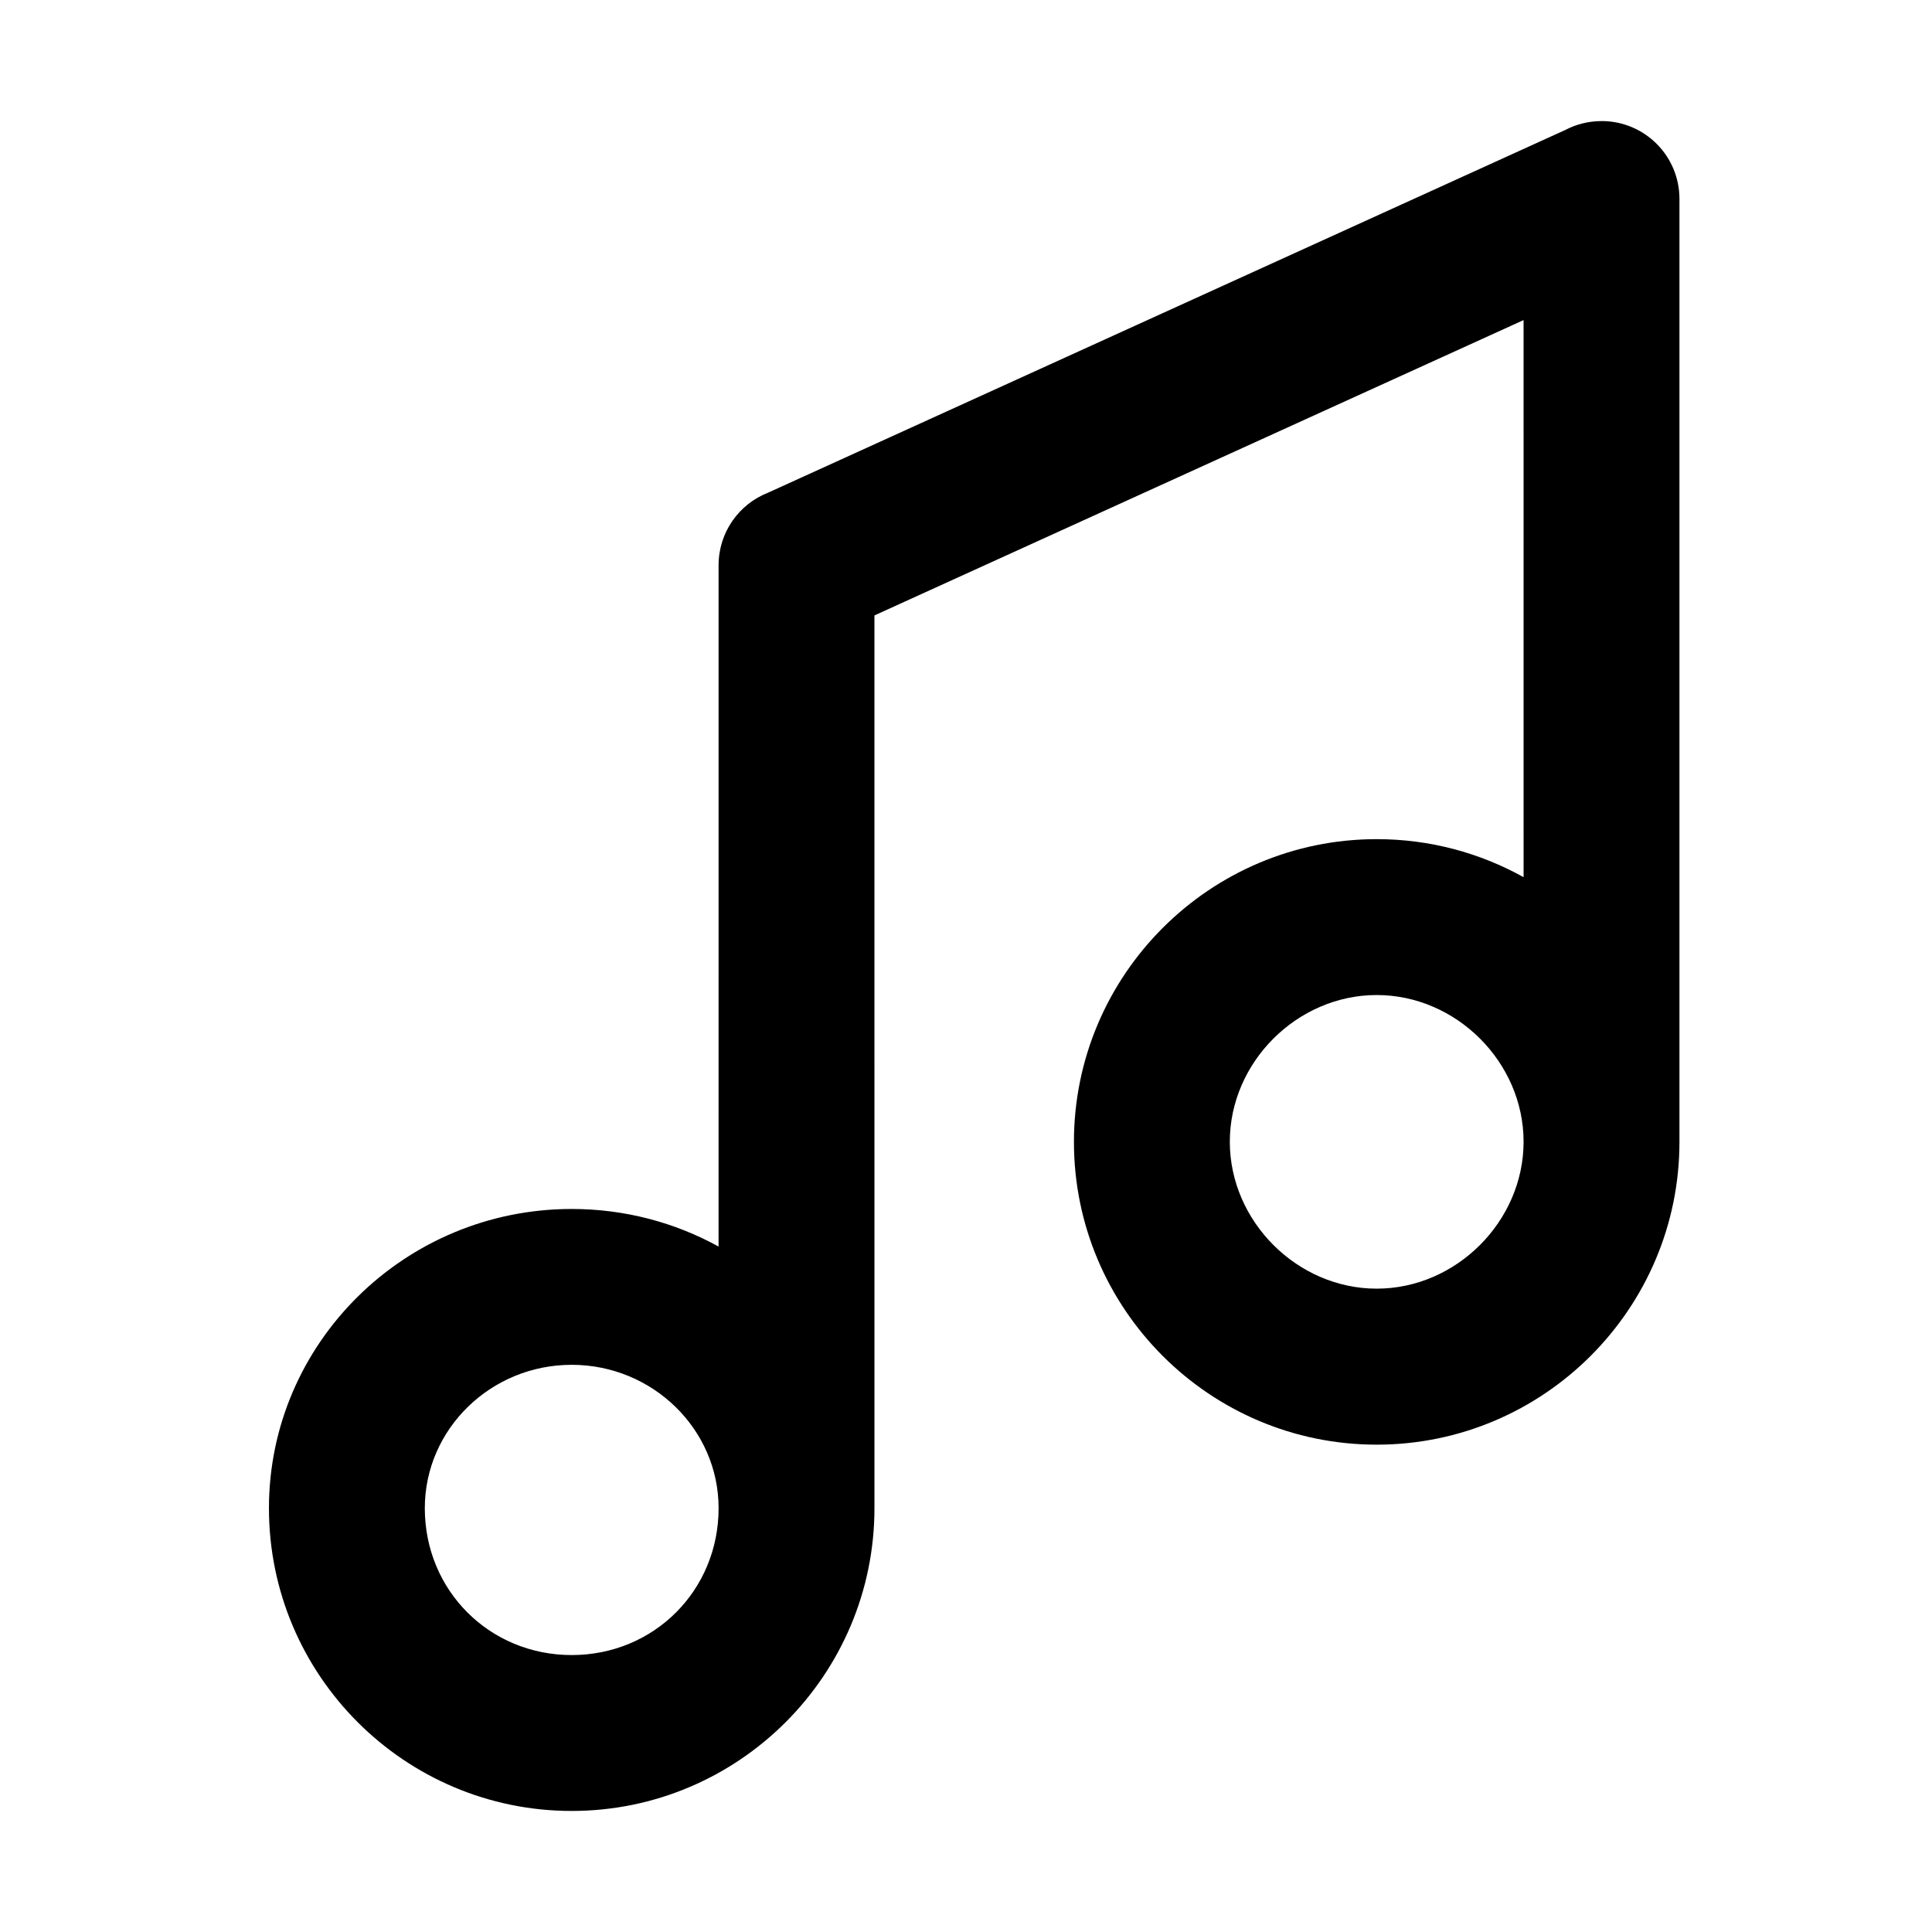 <?xml version="1.0" encoding="UTF-8"?>
<!-- Uploaded to: SVG Repo, www.svgrepo.com, Generator: SVG Repo Mixer Tools -->
<svg fill="#000000" width="800px" height="800px" version="1.1" viewBox="144 144 512 512" xmlns="http://www.w3.org/2000/svg">
 <path d="m568.42 176.08c11.43 0 20.652 9.223 20.652 20.656v249.88c0 44.238-35.996 80.234-80.234 80.234-44.281 0-80.234-35.996-80.234-80.234 0-44.238 35.996-80.234 80.234-80.234 14.121 0 27.398 3.66 38.93 10.082l-0.004-147.64-172.03 78.27 0.004 236.59c0 44.238-35.992 80.234-80.23 80.234-44.285 0-80.234-35.996-80.234-80.234 0-43.73 35.992-79.297 80.234-79.297 14.117 0 27.391 3.613 38.922 9.961l0.004-180.54c0-8.773 5.43-16.246 13.125-19.246l211.28-96.129c2.859-1.496 6.117-2.344 9.582-2.344zm-272.91 329.61c-21.461 0-38.93 17.043-38.93 37.992 0 21.801 17.129 38.926 38.93 38.926 21.801 0 38.926-17.125 38.926-38.926 0-20.949-17.508-37.992-38.926-37.992zm213.33-97.996c-21.078 0-38.926 17.805-38.926 38.883s17.848 38.93 38.926 38.93c21.078 0 38.926-17.852 38.926-38.93s-17.848-38.883-38.926-38.883z"/>
</svg>